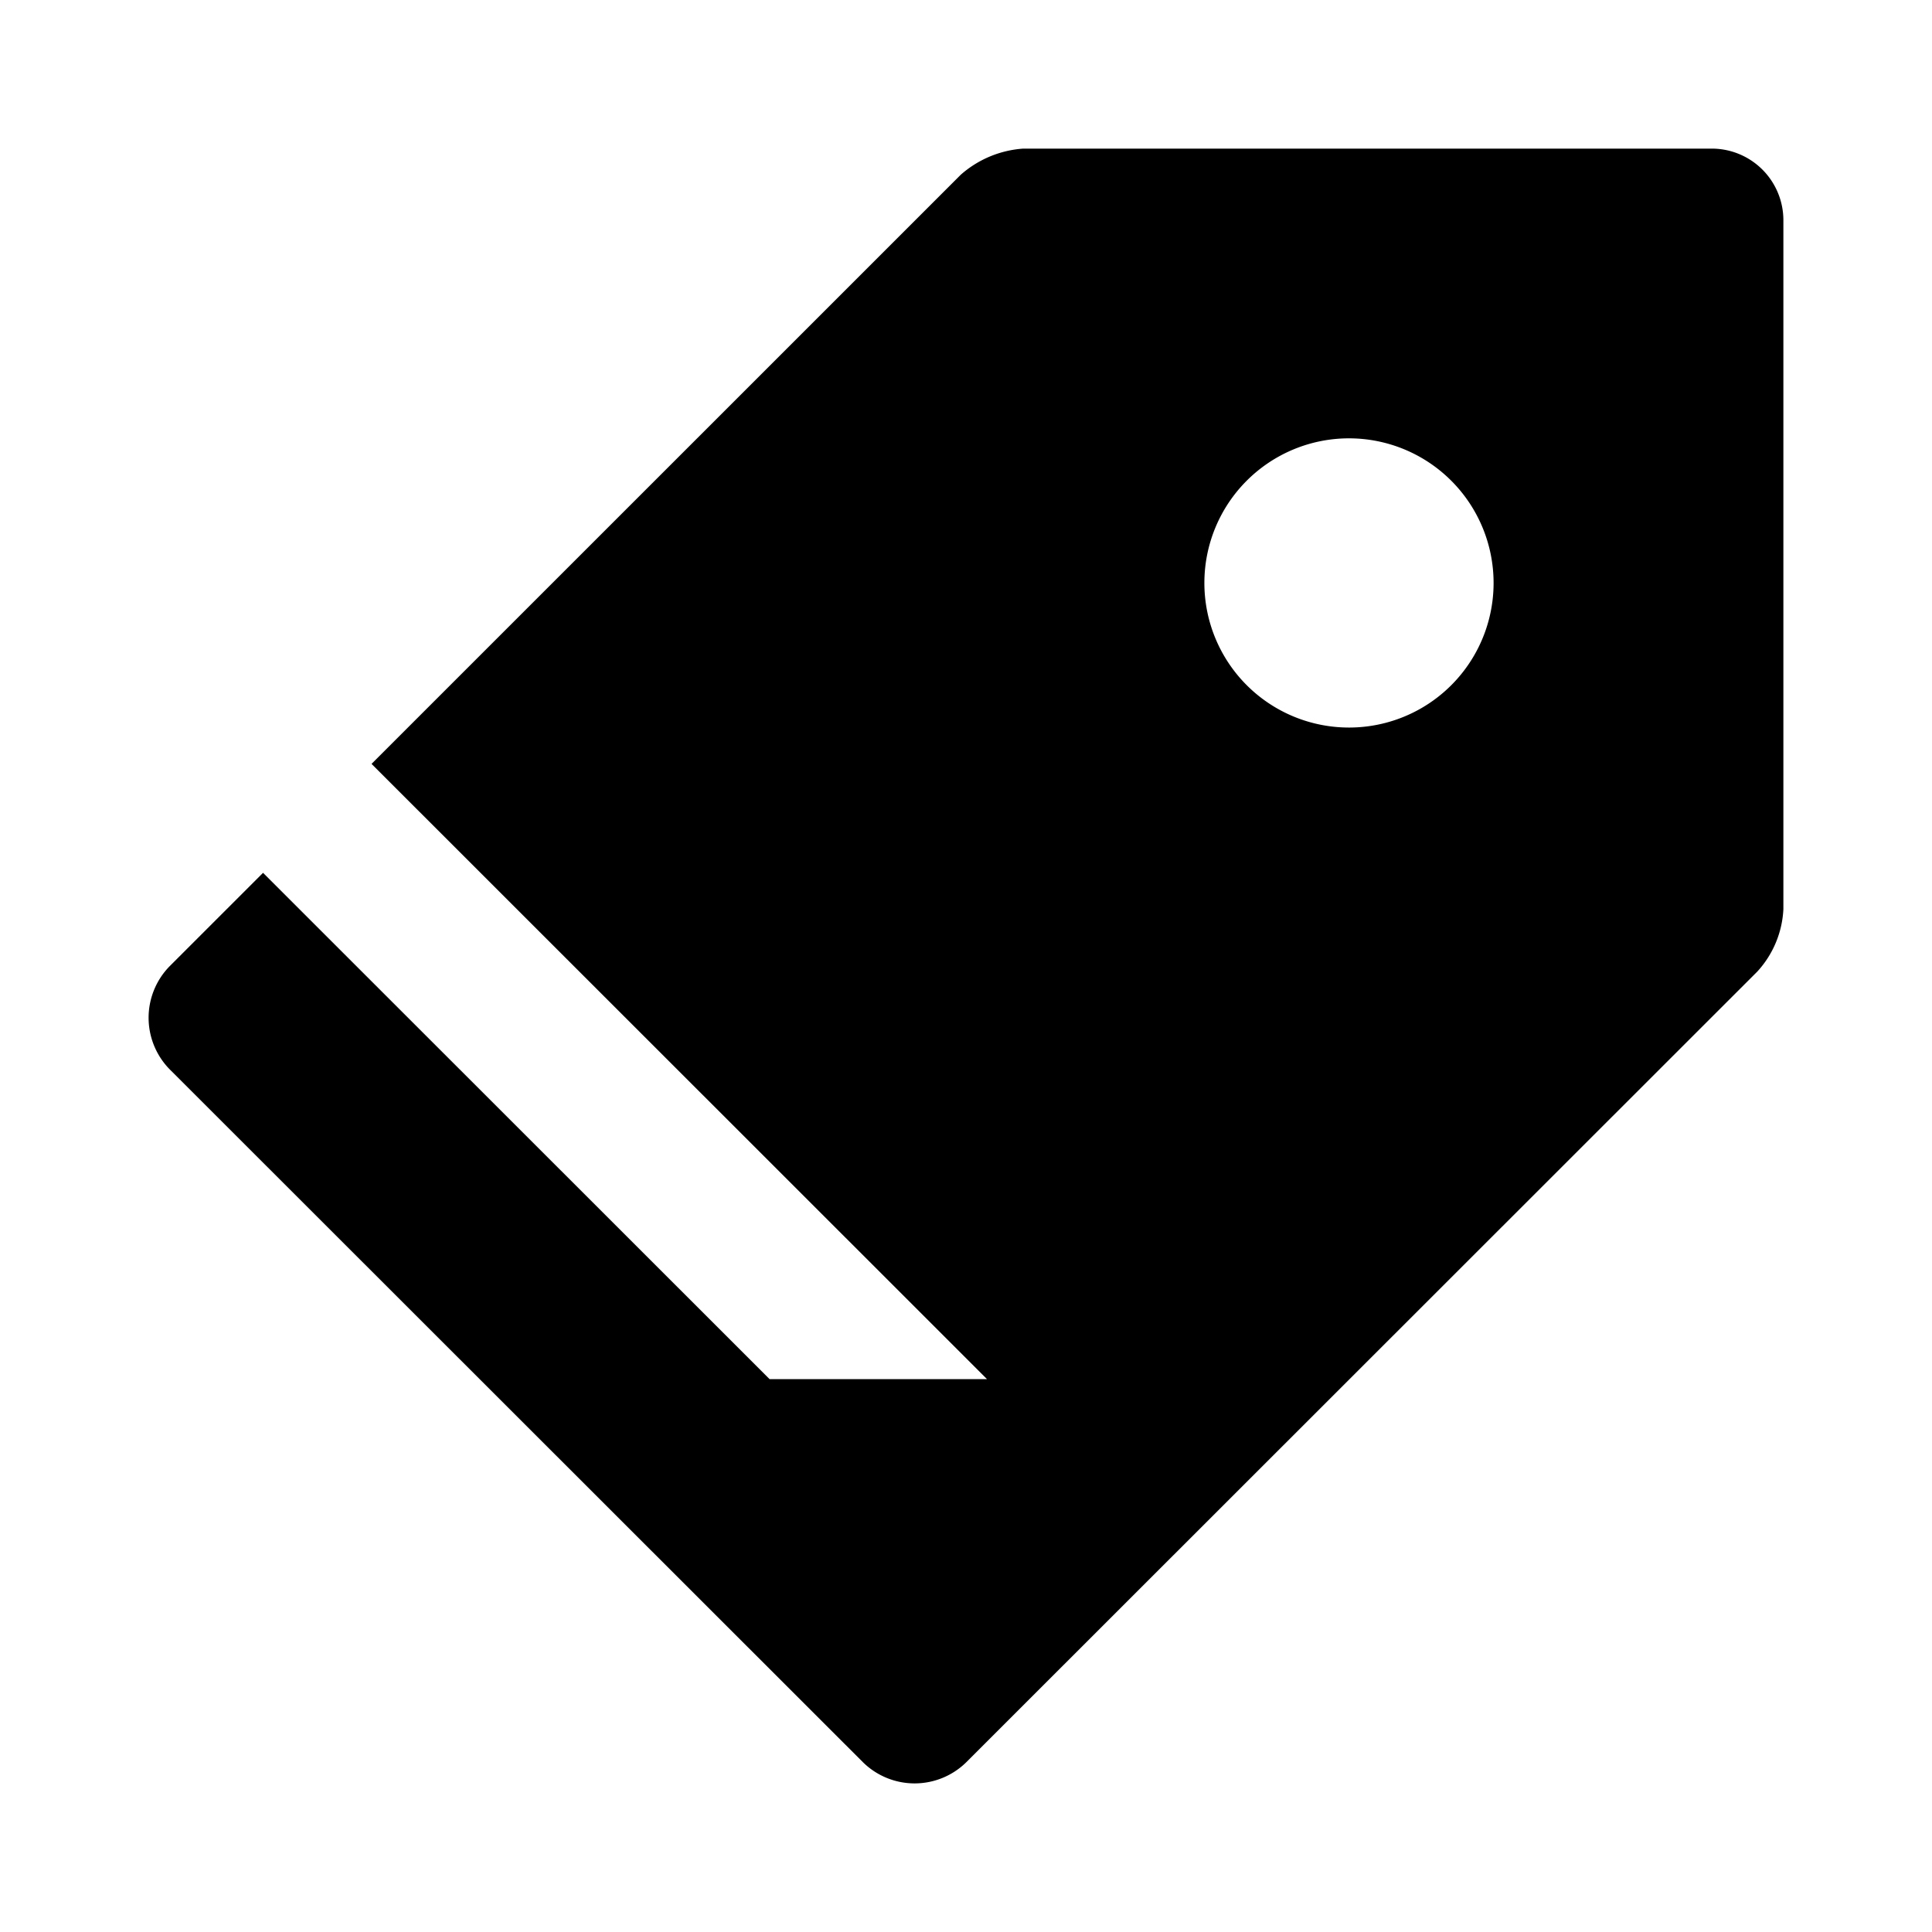 <svg id="ed3e1bbb-ffb2-43eb-88a6-692629cb57cd" data-name="Blue" xmlns="http://www.w3.org/2000/svg" viewBox="0 0 260 260"><defs><style>.ef47ec8a-4bb6-4360-9d13-b57bee7ca04b{fill-rule:evenodd;}</style></defs><path class="ef47ec8a-4bb6-4360-9d13-b57bee7ca04b" d="M230.32,20H137.7a14.18,14.18,0,0,0-8.41,3.52L50,102.8l82.83,82.8H103.57L35.4,117.46,22.79,130.07a9.91,9.91,0,0,0,0,13.79l93.4,93.35a9.91,9.91,0,0,0,13.79,0l106.5-106.45a13.36,13.36,0,0,0,3.52-8.41V29.68A9.64,9.64,0,0,0,230.32,20Zm-48.8,77.91A19.46,19.46,0,1,1,201,78.46h0A19.45,19.45,0,0,1,181.52,97.91Z"/></svg>